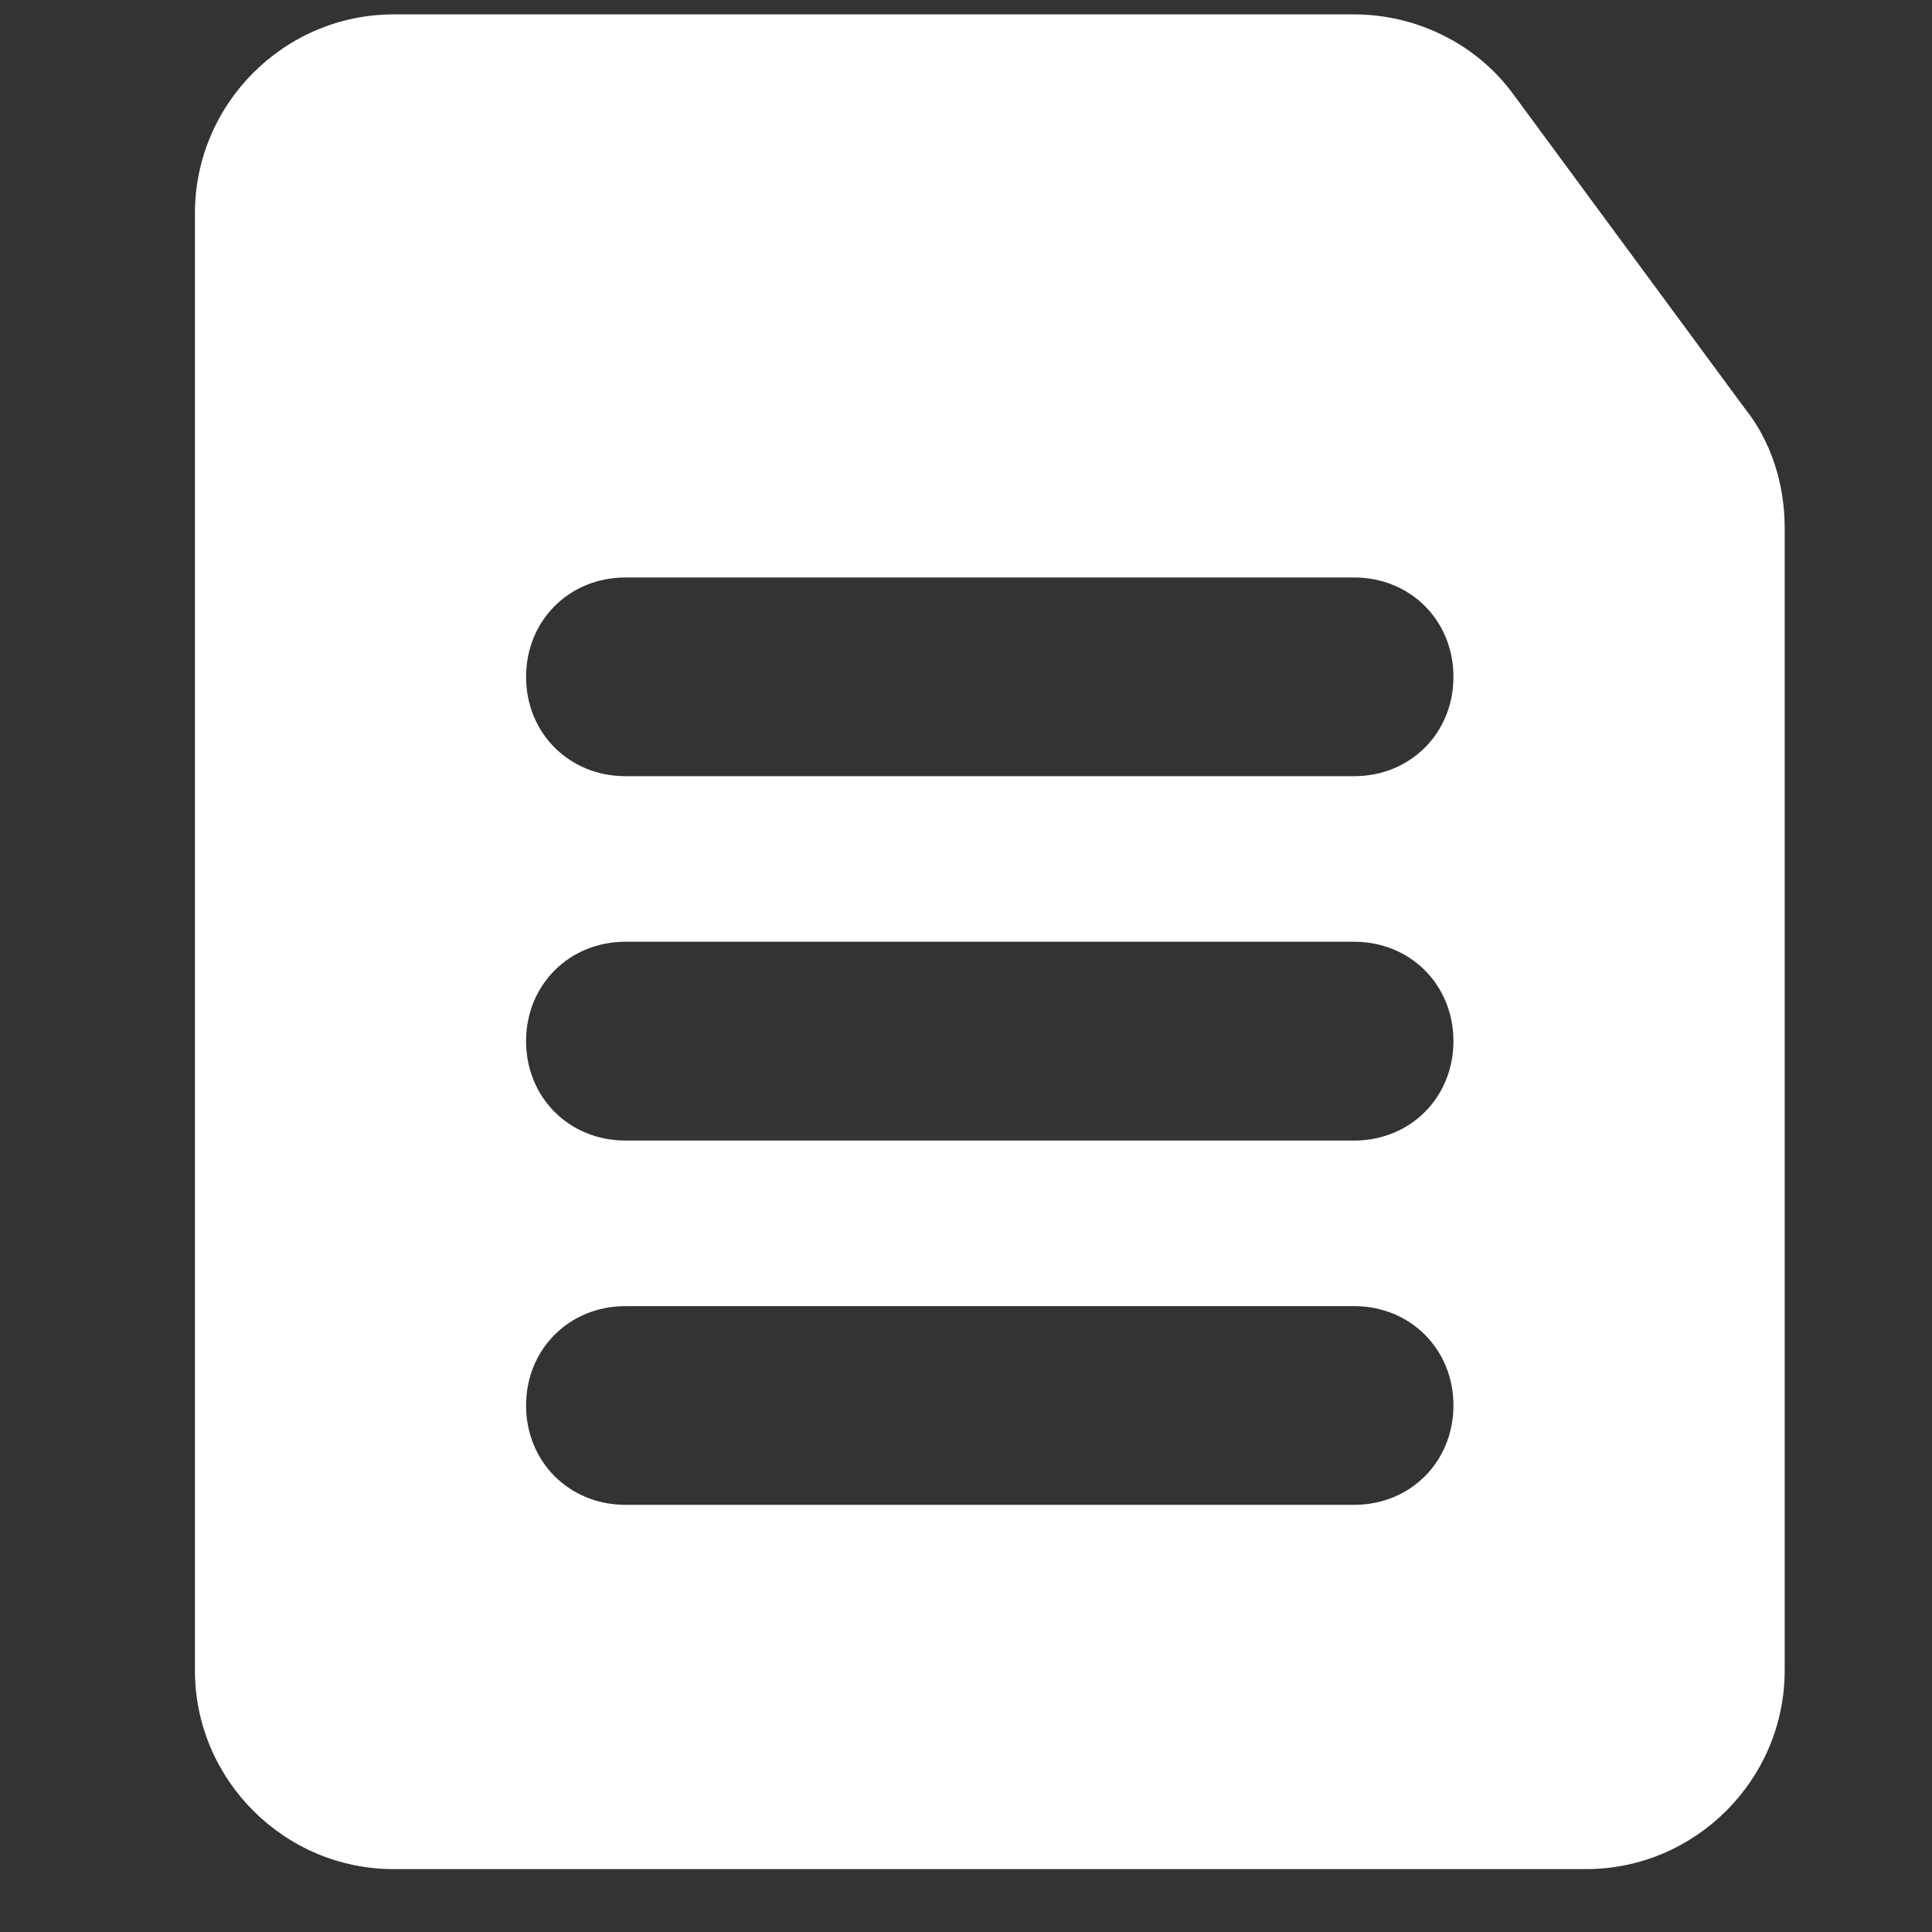 <svg width="20" height="20" viewBox="0 0 20 20" fill="none" xmlns="http://www.w3.org/2000/svg">
<rect x="0" y="0" width="20" height="20" fill="#333333" stroke="none"/>
<g clip-path="url(#clip0_2921_14979)">
<path d="M18.063 4.229L15.663 0.972C15.286 0.458 14.669 0.149 14.018 0.149H4.075C2.943 0.149 2.018 1.075 2.018 2.207V17.292C2.018 18.424 2.943 19.349 4.075 19.349H16.418C17.549 19.349 18.475 18.424 18.475 17.292V5.464C18.475 5.018 18.338 4.572 18.063 4.229ZM14.018 15.578H6.475C5.892 15.578 5.446 15.132 5.446 14.549C5.446 13.967 5.892 13.521 6.475 13.521H14.018C14.6 13.521 15.046 13.967 15.046 14.549C15.046 15.132 14.6 15.578 14.018 15.578ZM14.018 11.807H6.475C5.892 11.807 5.446 11.361 5.446 10.778C5.446 10.195 5.892 9.749 6.475 9.749H14.018C14.6 9.749 15.046 10.195 15.046 10.778C15.046 11.361 14.6 11.807 14.018 11.807ZM14.018 8.035H6.475C5.892 8.035 5.446 7.589 5.446 7.007C5.446 6.424 5.892 5.978 6.475 5.978H14.018C14.601 5.978 15.046 6.424 15.046 7.007C15.046 7.589 14.6 8.035 14.018 8.035Z" fill="white"/>
</g>
<defs>
<clipPath id="clip0_2921_14979">
<rect width="19.2" height="19.2" fill="white" transform="translate(0.646 0.147)"/>
</clipPath>
</defs>
</svg>
